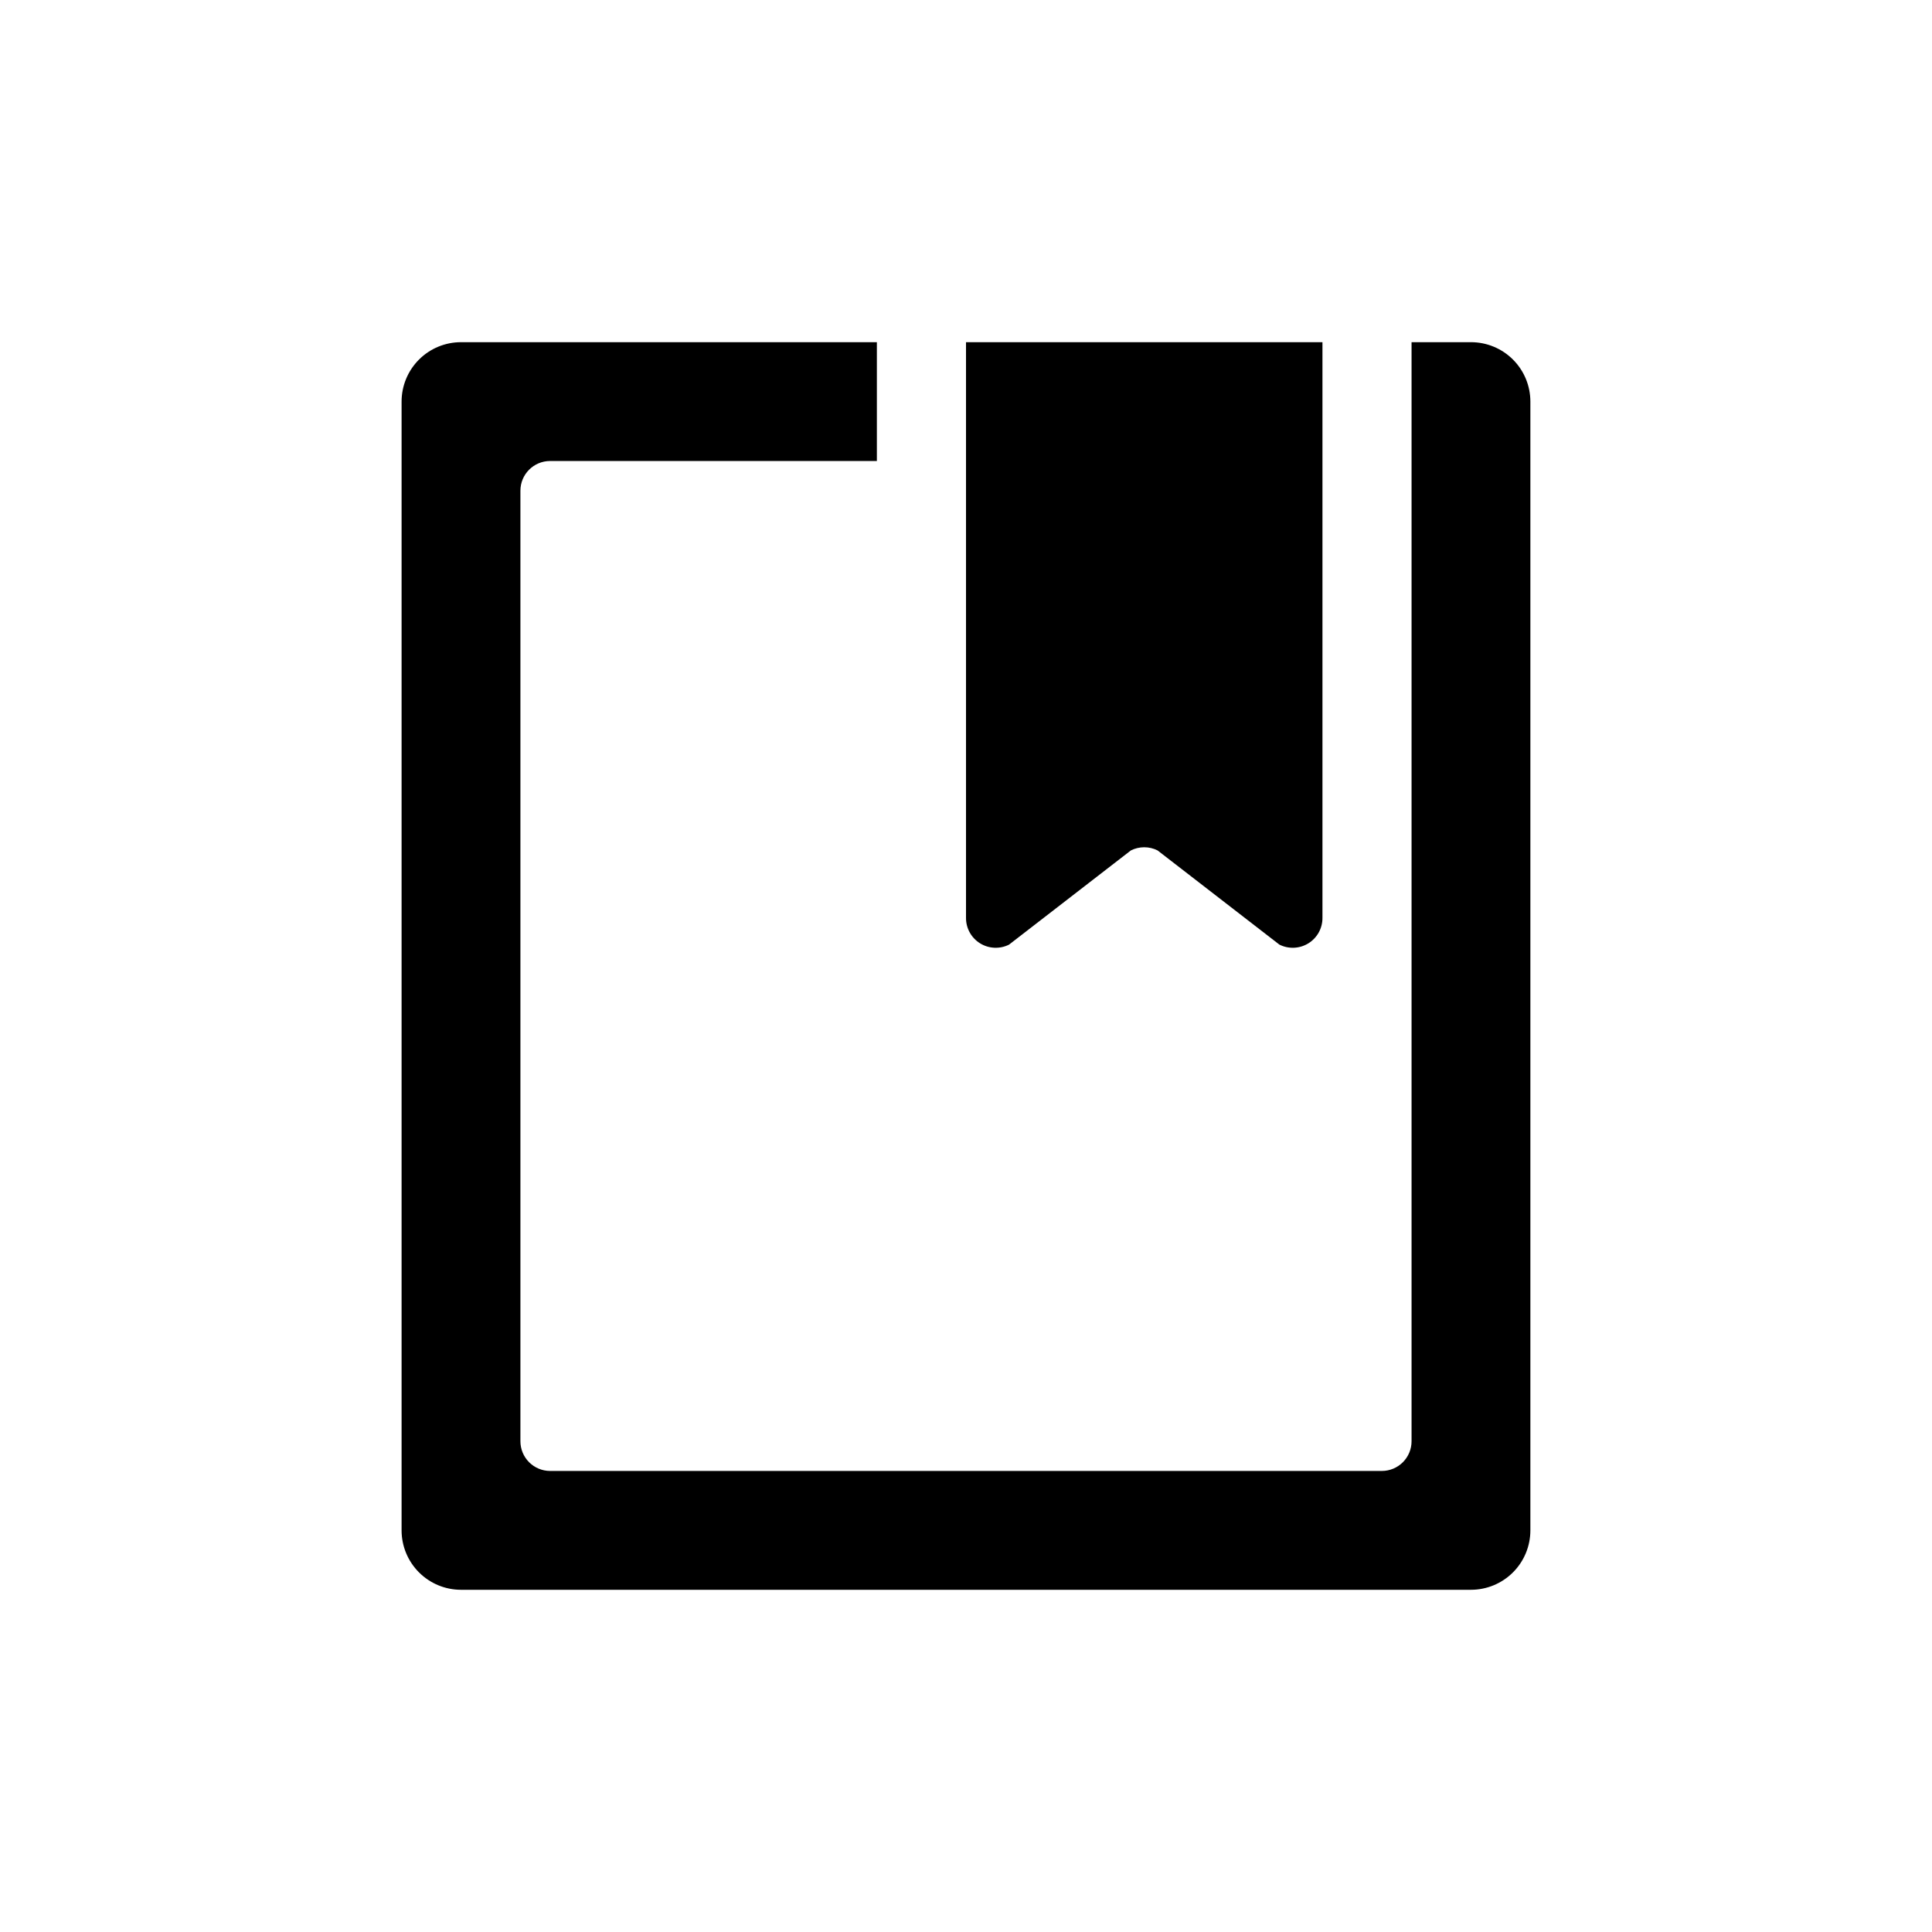 <?xml version="1.0" encoding="UTF-8"?>
<!-- Uploaded to: ICON Repo, www.svgrepo.com, Generator: ICON Repo Mixer Tools -->
<svg fill="#000000" width="800px" height="800px" version="1.1" viewBox="144 144 512 512" xmlns="http://www.w3.org/2000/svg">
 <g>
  <path d="m533.82 565.31h-267.65c-4.176 0-8.184-1.66-11.133-4.613-2.953-2.953-4.613-6.957-4.613-11.133v-299.14c0-4.176 1.66-8.18 4.613-11.133 2.949-2.953 6.957-4.609 11.133-4.609h110.21v31.488h-86.594c-4.348 0-7.871 3.523-7.871 7.871v251.9c0 2.09 0.828 4.09 2.305 5.566 1.477 1.477 3.481 2.309 5.566 2.309h220.42c2.086 0 4.09-0.832 5.566-2.309 1.477-1.477 2.305-3.477 2.305-5.566v-291.26h15.746c4.176 0 8.18 1.656 11.133 4.609s4.609 6.957 4.609 11.133v299.14c0 4.176-1.656 8.18-4.609 11.133s-6.957 4.613-11.133 4.613z"/>
  <path d="m483.05 394.33-32.273-24.953v-0.004c-2.231-1.121-4.856-1.121-7.086 0l-32.273 24.953v0.004c-2.449 1.234-5.363 1.102-7.695-0.344-2.328-1.445-3.738-4-3.719-6.742v-152.56h94.461v152.56c0.02 2.742-1.387 5.297-3.719 6.742-2.328 1.445-5.246 1.578-7.695 0.344z"/>
 </g>
</svg>